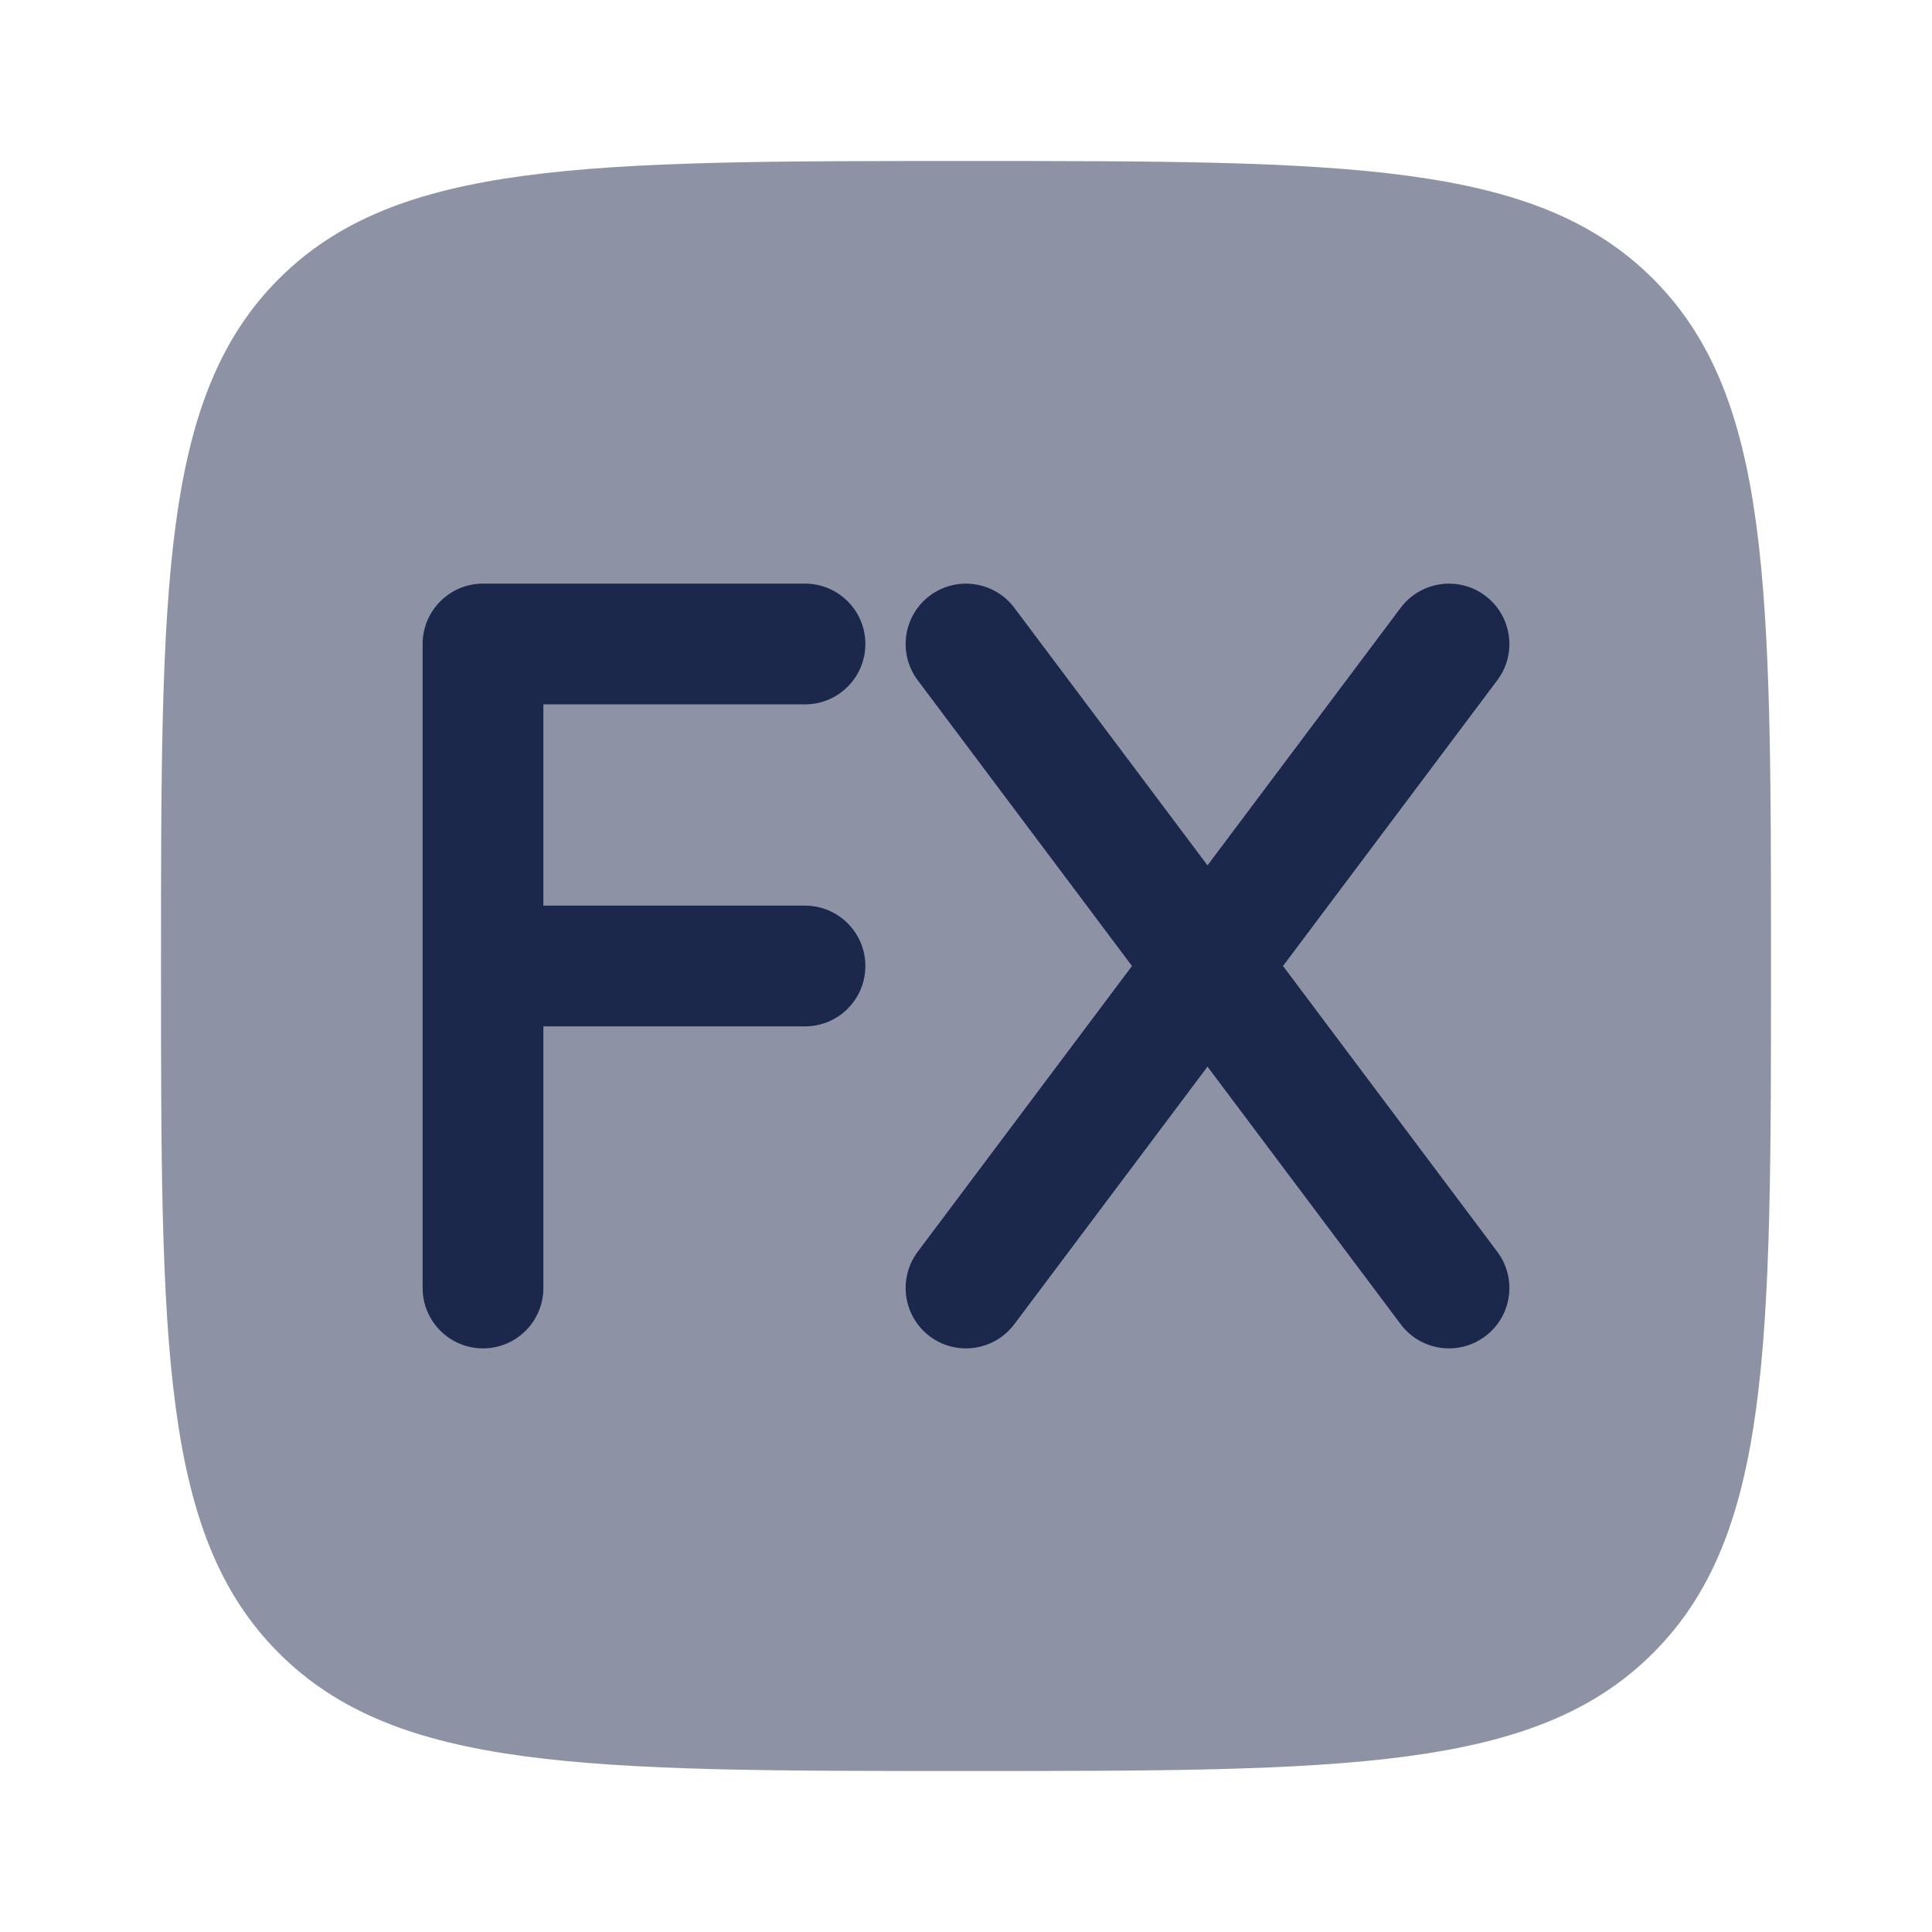 <?xml version="1.0" encoding="utf-8"?>
<svg width="800px" height="800px" viewBox="0 0 24 24" fill="none" xmlns="http://www.w3.org/2000/svg">
<path opacity="0.5" d="M3.464 20.535C4.929 22 7.286 22 12 22C16.714 22 19.071 22 20.535 20.535C22 19.071 22 16.714 22 12C22 7.286 22 4.929 20.535 3.464C19.071 2 16.714 2 12 2C7.286 2 4.929 2 3.464 3.464C2 4.929 2 7.286 2 12C2 16.714 2 19.071 3.464 20.535Z" fill="#1C274C"/>
<path d="M5.25 8C5.25 7.586 5.586 7.25 6 7.25H10C10.414 7.25 10.75 7.586 10.75 8C10.75 8.414 10.414 8.75 10 8.75H6.75V11.25H10C10.414 11.25 10.75 11.586 10.75 12C10.75 12.414 10.414 12.75 10 12.75H6.75V16C6.75 16.414 6.414 16.75 6 16.75C5.586 16.75 5.25 16.414 5.25 16V12V8Z" fill="#1C274C"/>
<path d="M11.55 7.4C11.881 7.152 12.351 7.219 12.6 7.55L15 10.75L17.4 7.55C17.648 7.219 18.119 7.152 18.45 7.4C18.781 7.649 18.849 8.119 18.6 8.45L15.938 12L18.6 15.55C18.849 15.881 18.781 16.352 18.45 16.6C18.119 16.849 17.648 16.781 17.4 16.45L15 13.25L12.6 16.45C12.351 16.781 11.881 16.849 11.55 16.6C11.219 16.352 11.152 15.881 11.4 15.55L14.062 12L11.4 8.45C11.152 8.119 11.219 7.649 11.55 7.4Z" fill="#1C274C"/>
</svg>